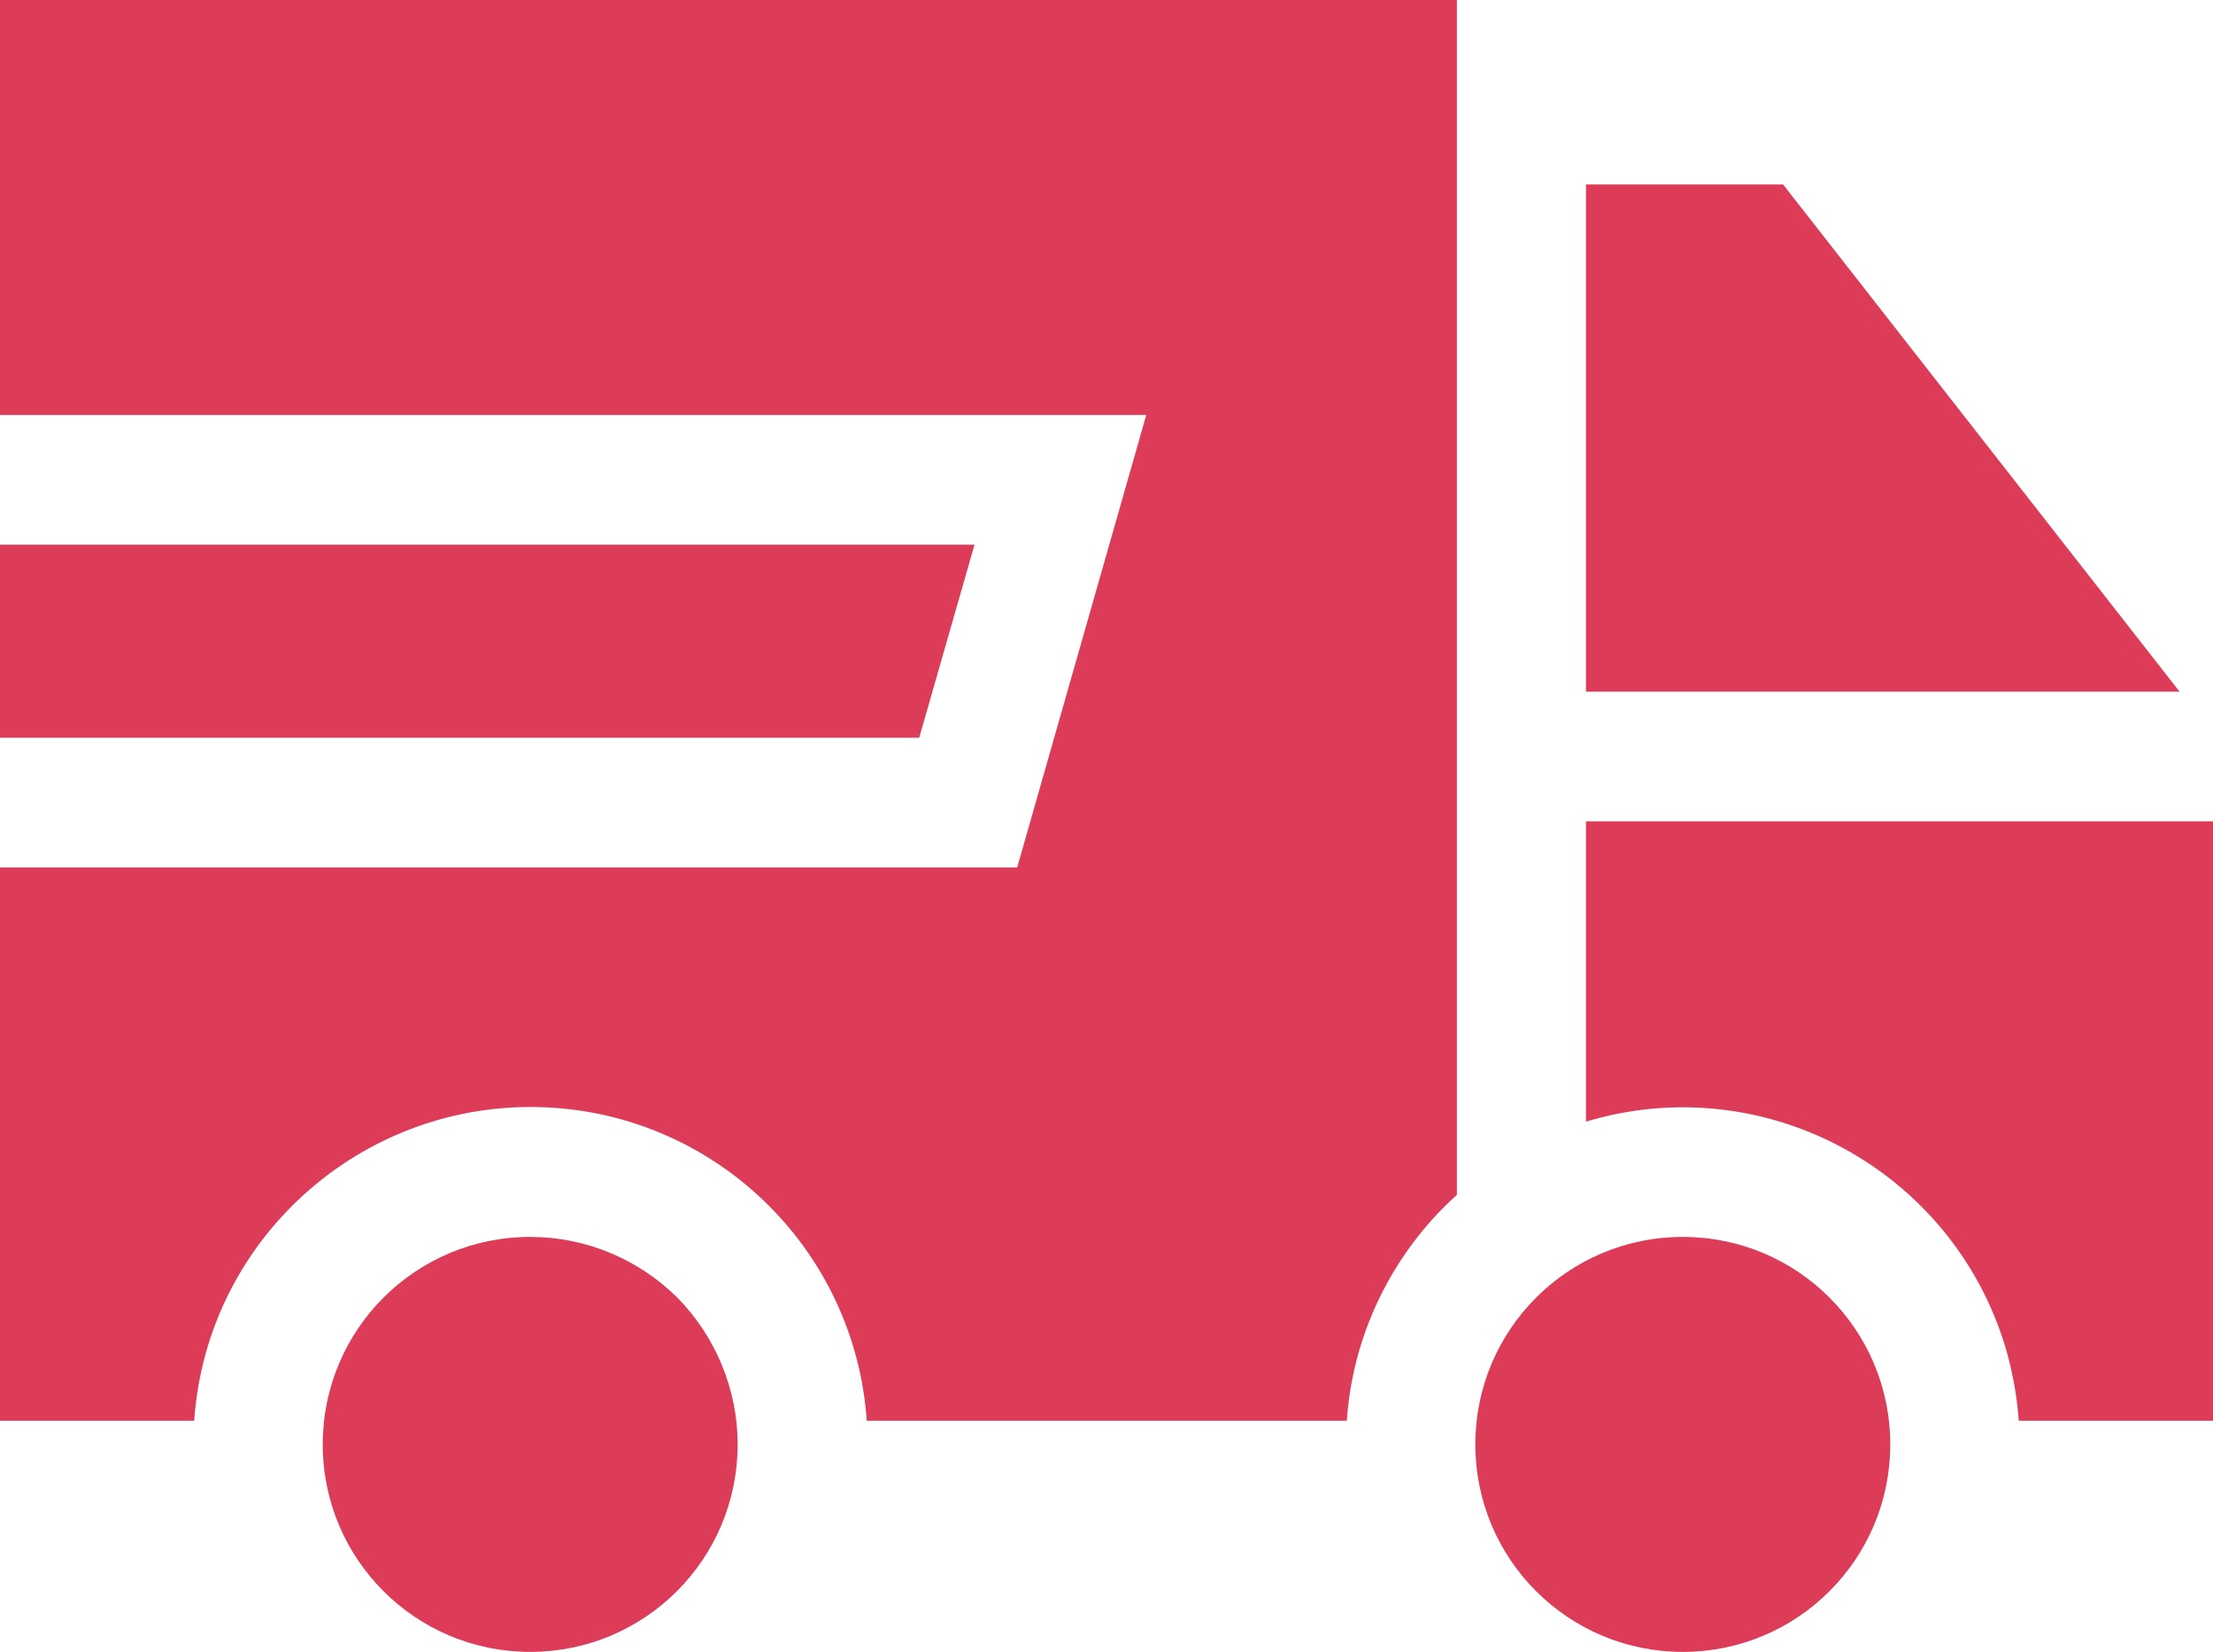 <?xml version="1.0" encoding="utf-8"?>
<!-- Generator: Adobe Illustrator 25.4.0, SVG Export Plug-In . SVG Version: 6.00 Build 0)  -->
<svg version="1.1" id="Layer_1" xmlns="http://www.w3.org/2000/svg" xmlns:xlink="http://www.w3.org/1999/xlink" x="0px" y="0px"
	 viewBox="0 0 384 286.6" style="enable-background:new 0 0 384 286.6;" xml:space="preserve">
<style type="text/css">
	.st0{fill:#DC3C58;}
</style>
<g id="Layer_2_00000168096033608597828230000009955433653798084785_">
	<g id="Layer_1-2">
		<path class="st0" d="M275.2,120h103l-68.8-88h-34.2V120z"/>
		<path class="st0" d="M275.2,142.5v52.1c30.9-9.3,63.5,8.3,72.8,39.2c1.2,4.1,2,8.4,2.3,12.7H384v-104H275.2z"/>
		<path class="st0" d="M159.5,128l9.6-33.5H0V128H159.5z"/>
		<path class="st0" d="M252.8,207.3V0H0v72h198.9l-22.4,78.5H0v96h33.7c2.2-32.2,30.2-56.5,62.4-54.3c29.1,2,52.3,25.2,54.3,54.3
			h83.3C234.7,231.5,241.6,217.4,252.8,207.3L252.8,207.3z"/>
		<path class="st0" d="M128,250.6c0,19.9-16.1,36-36,36c-19.9,0-36-16.1-36-36s16.1-36,36-36c9.6,0,18.7,3.8,25.5,10.5
			C124.2,231.9,128,241.1,128,250.6z"/>
		<path class="st0" d="M328,250.6c0,19.9-16.1,36-36,36s-36-16.1-36-36s16.1-36,36-36l0,0C311.9,214.6,328,230.7,328,250.6z"/>
	</g>
</g>
</svg>
